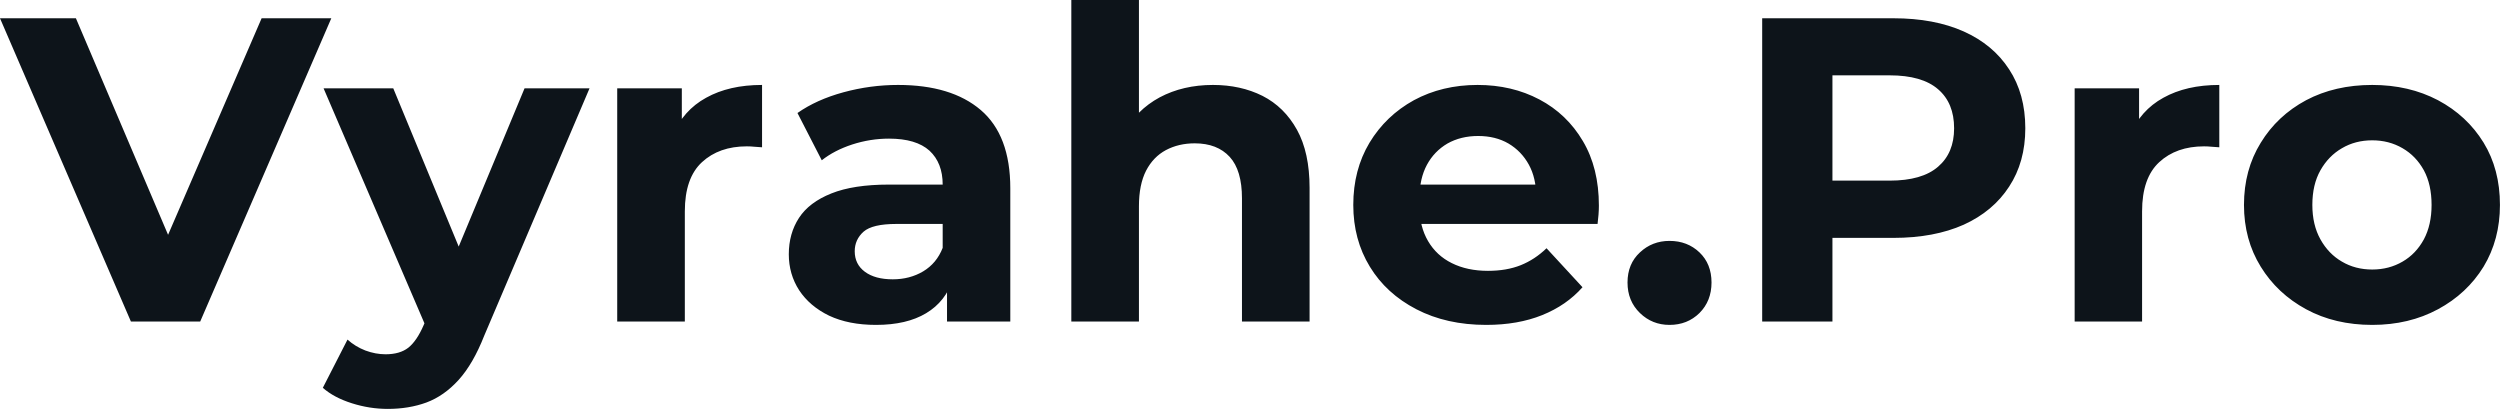 <svg fill="#0d141a" viewBox="0 0 132.733 21.712" height="100%" width="100%" xmlns="http://www.w3.org/2000/svg"><path preserveAspectRatio="none" d="M10.63 17.07L6.95 17.07L0 0.97L4.03 0.97L10.10 15.23L7.73 15.23L13.89 0.97L17.59 0.97L10.63 17.07ZM20.59 21.71L20.59 21.71Q19.62 21.71 18.68 21.41Q17.73 21.11 17.14 20.59L17.14 20.59L18.45 18.03Q18.86 18.40 19.40 18.61Q19.94 18.81 20.47 18.81L20.47 18.81Q21.23 18.81 21.68 18.46Q22.13 18.10 22.49 17.27L22.49 17.27L23.14 15.75L23.41 15.36L27.85 4.69L31.30 4.69L25.71 17.82Q25.12 19.32 24.35 20.17Q23.58 21.02 22.64 21.37Q21.71 21.71 20.59 21.71ZM25.16 15.04L22.70 17.55L17.18 4.69L20.88 4.69L25.16 15.04ZM36.36 17.07L32.77 17.07L32.77 4.69L36.20 4.69L36.20 8.19L35.72 7.18Q36.27 5.86 37.49 5.19Q38.71 4.51 40.46 4.51L40.46 4.51L40.46 7.82Q40.23 7.80 40.04 7.79Q39.86 7.77 39.65 7.77L39.65 7.77Q38.18 7.77 37.27 8.61Q36.36 9.45 36.36 11.22L36.36 11.22L36.36 17.07ZM53.64 17.07L50.28 17.07L50.28 14.65L50.05 14.12L50.05 9.80Q50.05 8.65 49.35 8.00Q48.64 7.36 47.20 7.36L47.20 7.36Q46.21 7.36 45.25 7.67Q44.30 7.98 43.63 8.51L43.63 8.51L42.34 6.00Q43.35 5.29 44.78 4.90Q46.21 4.51 47.68 4.51L47.68 4.51Q50.51 4.51 52.07 5.84Q53.64 7.18 53.64 10.00L53.64 10.00L53.64 17.07ZM46.51 17.25L46.51 17.25Q45.06 17.25 44.02 16.76Q42.99 16.26 42.43 15.41Q41.88 14.56 41.88 13.50L41.88 13.50Q41.88 12.40 42.42 11.57Q42.96 10.74 44.14 10.27Q45.31 9.80 47.20 9.80L47.20 9.80L50.48 9.80L50.48 11.89L47.59 11.89Q46.32 11.89 45.85 12.30Q45.38 12.72 45.38 13.34L45.38 13.34Q45.38 14.03 45.92 14.43Q46.46 14.83 47.40 14.83L47.40 14.83Q48.30 14.83 49.01 14.41Q49.73 13.98 50.05 13.16L50.05 13.16L50.60 14.81Q50.21 16.01 49.17 16.63Q48.14 17.25 46.51 17.25ZM64.40 4.51L64.40 4.51Q65.87 4.51 67.03 5.09Q68.19 5.68 68.86 6.89Q69.53 8.10 69.53 9.98L69.53 9.98L69.53 17.07L65.94 17.07L65.94 10.53Q65.94 9.04 65.29 8.33Q64.63 7.61 63.43 7.61L63.43 7.61Q62.58 7.61 61.90 7.97Q61.23 8.33 60.85 9.06Q60.47 9.80 60.47 10.95L60.47 10.95L60.47 17.07L56.88 17.07L56.88 0L60.47 0L60.47 8.12L59.66 7.08Q60.33 5.84 61.57 5.17Q62.81 4.51 64.40 4.51ZM78.91 17.25L78.91 17.25Q76.80 17.25 75.20 16.42Q73.60 15.59 72.73 14.16Q71.85 12.72 71.85 10.88L71.85 10.88Q71.85 9.02 72.71 7.58Q73.58 6.14 75.07 5.32Q76.57 4.51 78.45 4.51L78.45 4.51Q80.27 4.51 81.73 5.28Q83.19 6.05 84.04 7.49Q84.89 8.92 84.89 10.92L84.89 10.92Q84.89 11.13 84.87 11.40Q84.85 11.66 84.82 11.89L84.82 11.89L74.77 11.89L74.77 9.80L82.94 9.80L81.56 10.42Q81.56 9.45 81.17 8.74Q80.78 8.03 80.09 7.62Q79.40 7.22 78.48 7.22L78.48 7.22Q77.56 7.22 76.85 7.62Q76.15 8.03 75.76 8.75Q75.37 9.48 75.37 10.46L75.37 10.46L75.37 11.02Q75.37 12.03 75.82 12.80Q76.27 13.57 77.08 13.97Q77.90 14.38 79.00 14.38L79.00 14.38Q79.99 14.38 80.74 14.08Q81.49 13.78 82.11 13.18L82.11 13.18L84.02 15.25Q83.17 16.21 81.88 16.73Q80.59 17.25 78.91 17.25ZM88.64 17.25L88.64 17.25Q87.72 17.25 87.07 16.62Q86.41 15.98 86.41 15.00L86.41 15.00Q86.41 14.01 87.07 13.40Q87.72 12.79 88.64 12.79L88.64 12.79Q89.59 12.79 90.23 13.40Q90.87 14.01 90.87 15.00L90.87 15.00Q90.87 15.98 90.23 16.62Q89.59 17.25 88.64 17.25ZM97.29 17.07L93.56 17.07L93.56 0.97L100.53 0.97Q102.69 0.97 104.26 1.67Q105.82 2.37 106.67 3.68Q107.53 4.99 107.53 6.81L107.53 6.81Q107.53 8.60 106.67 9.91Q105.82 11.22 104.26 11.93Q102.69 12.63 100.53 12.63L100.53 12.63L95.63 12.63L97.29 10.95L97.29 17.07ZM97.29 2.23L97.29 11.36L95.63 9.59L100.33 9.59Q102.05 9.59 102.90 8.85Q103.75 8.12 103.75 6.81L103.75 6.81Q103.75 5.47 102.90 4.74Q102.05 4.00 100.33 4.00L100.33 4.00L95.63 4.00L97.29 2.23ZM113.73 17.07L110.15 17.07L110.15 4.69L113.57 4.69L113.57 8.19L113.09 7.18Q113.64 5.86 114.86 5.19Q116.08 4.51 117.83 4.51L117.83 4.51L117.83 7.82Q117.60 7.80 117.41 7.79Q117.23 7.77 117.02 7.77L117.02 7.77Q115.55 7.77 114.64 8.61Q113.73 9.45 113.73 11.22L113.73 11.22L113.73 17.07ZM125.95 17.25L125.95 17.25Q123.97 17.25 122.44 16.42Q120.91 15.59 120.03 14.16Q119.14 12.72 119.14 10.88L119.14 10.88Q119.14 9.02 120.03 7.58Q120.91 6.14 122.44 5.32Q123.97 4.51 125.95 4.51L125.95 4.51Q127.90 4.51 129.44 5.32Q130.98 6.14 131.86 7.57Q132.73 8.99 132.73 10.88L132.73 10.88Q132.73 12.72 131.86 14.16Q130.98 15.59 129.44 16.42Q127.90 17.25 125.95 17.25ZM125.95 14.31L125.95 14.31Q126.84 14.31 127.56 13.89Q128.27 13.48 128.69 12.71Q129.10 11.94 129.10 10.88L129.10 10.88Q129.10 9.80 128.69 9.04Q128.27 8.28 127.56 7.87Q126.84 7.45 125.95 7.45L125.95 7.45Q125.05 7.45 124.34 7.87Q123.63 8.28 123.20 9.04Q122.77 9.80 122.77 10.88L122.77 10.88Q122.77 11.94 123.20 12.71Q123.63 13.48 124.34 13.89Q125.05 14.31 125.95 14.31Z"></path></svg>